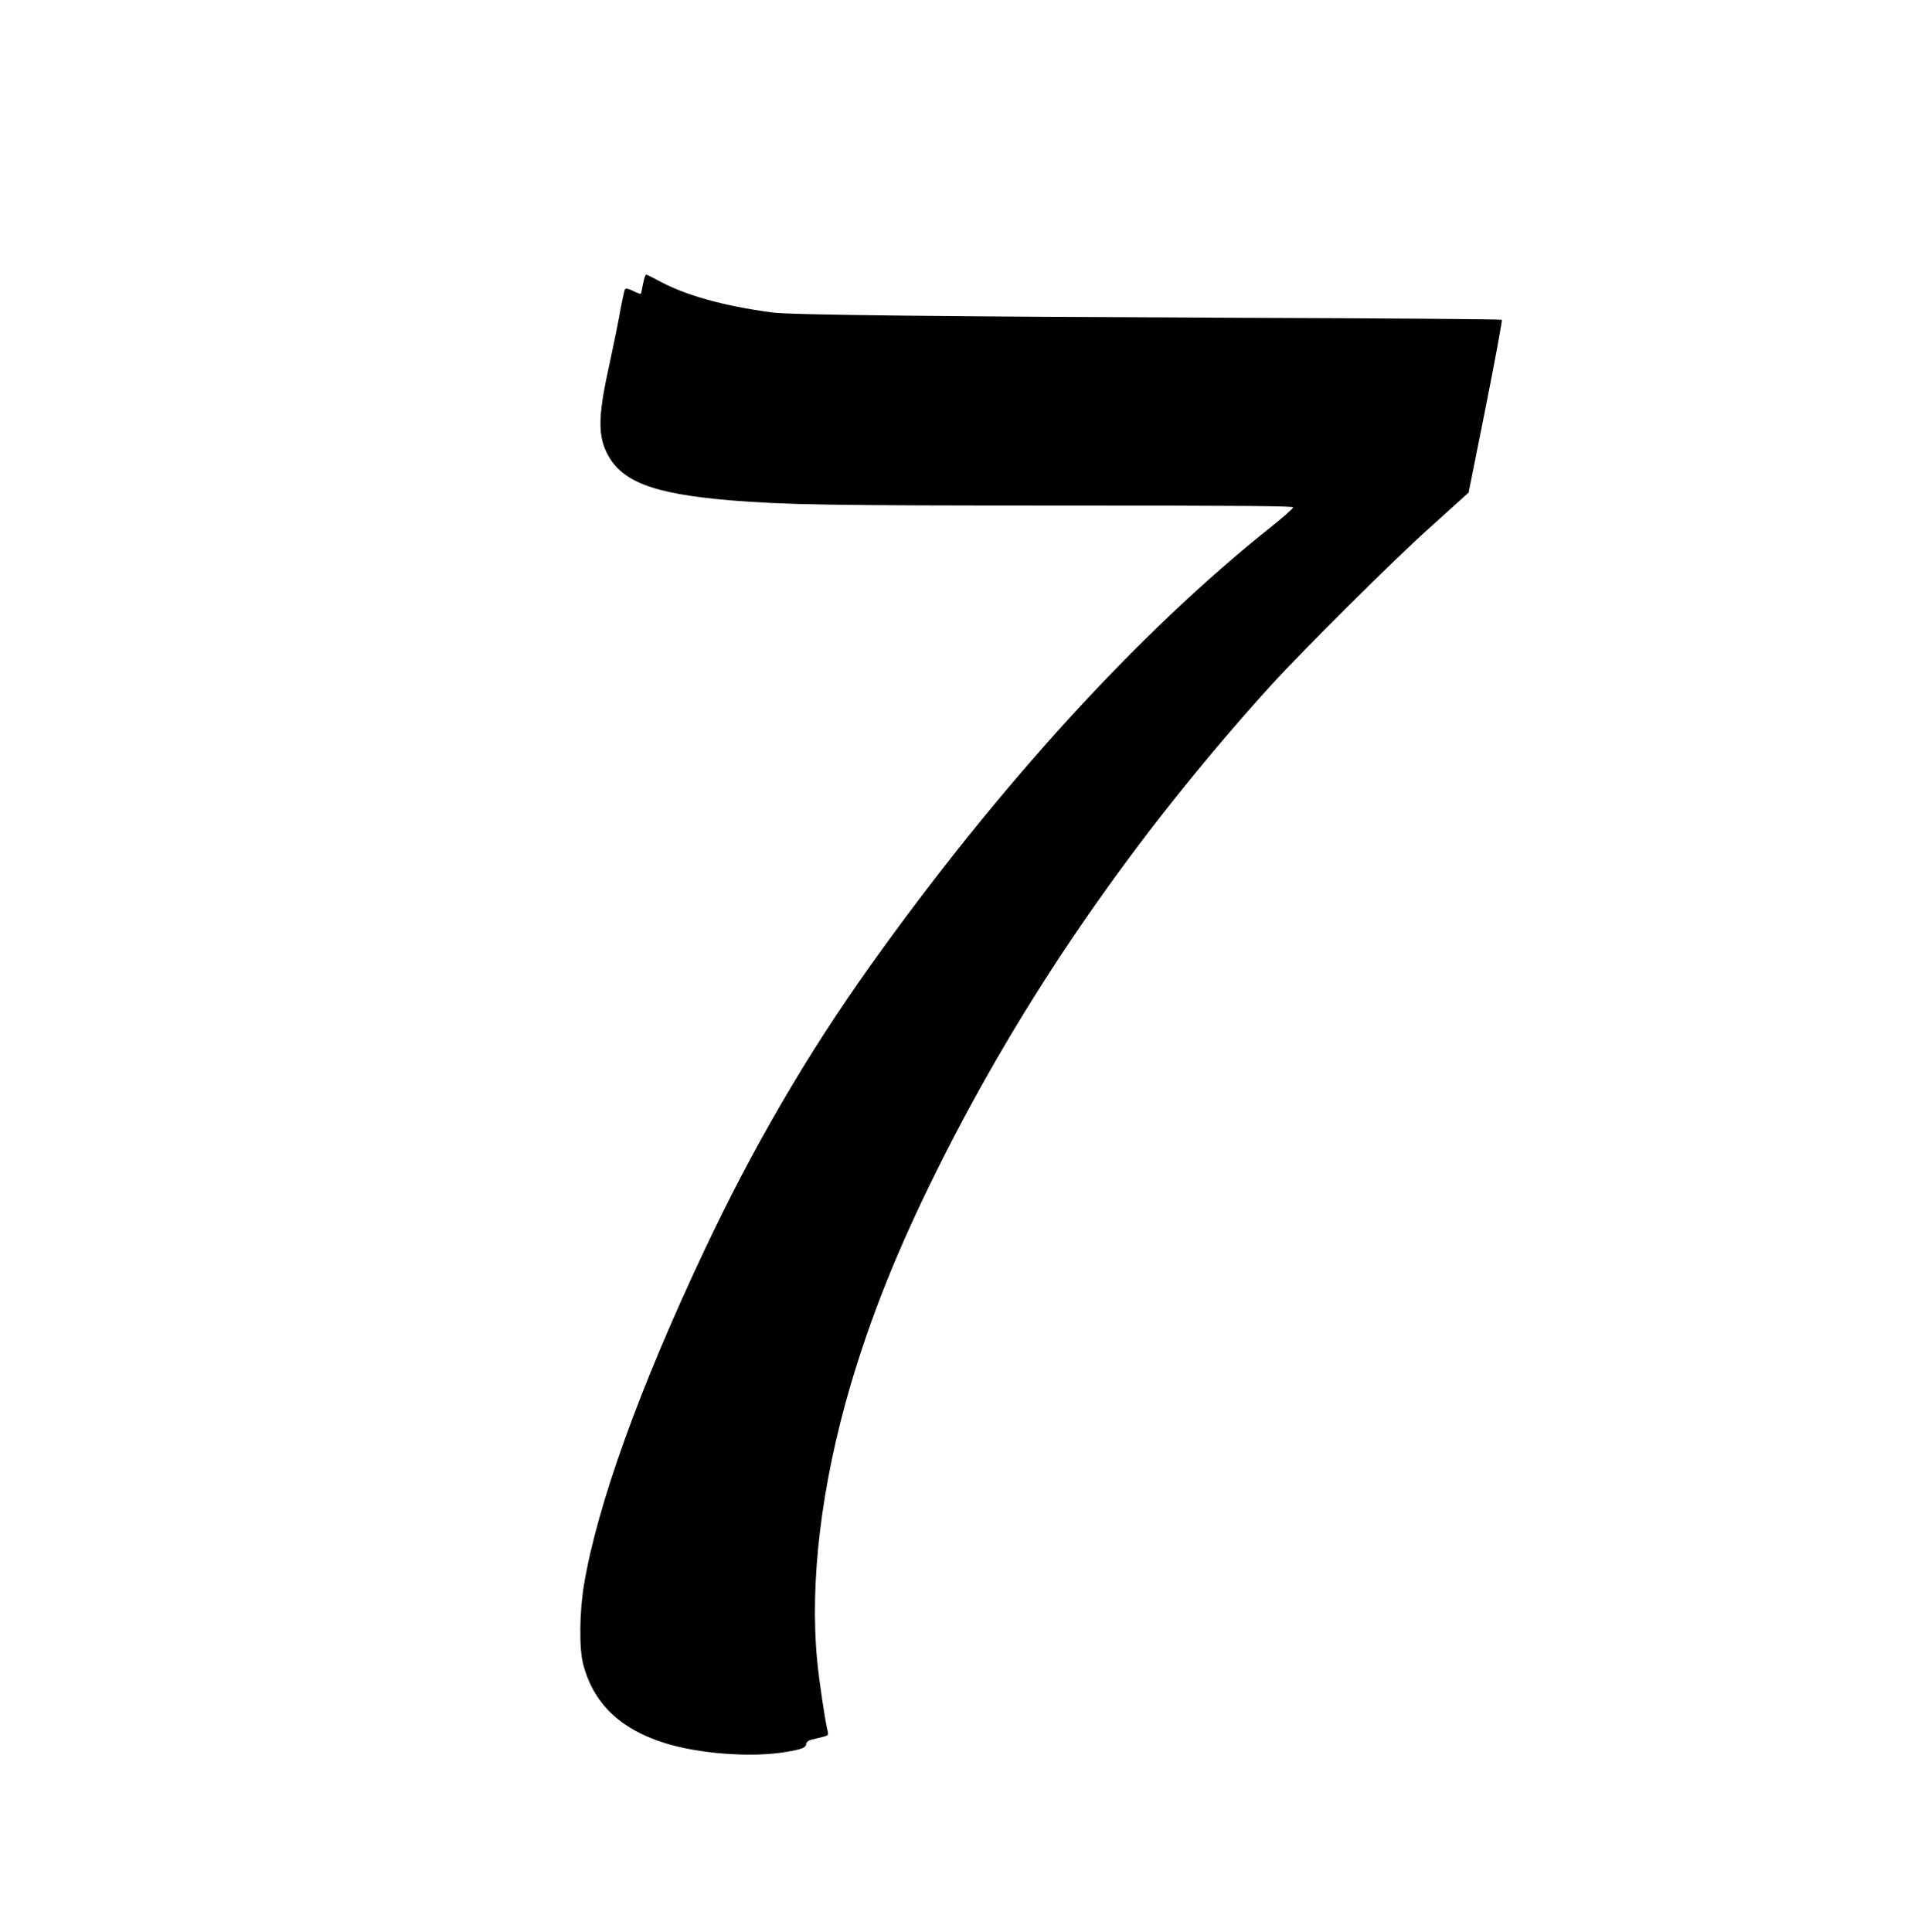 <?xml version="1.0" standalone="no"?>
<!DOCTYPE svg PUBLIC "-//W3C//DTD SVG 20010904//EN"
 "http://www.w3.org/TR/2001/REC-SVG-20010904/DTD/svg10.dtd">
<svg version="1.0" xmlns="http://www.w3.org/2000/svg"
 width="1271pt" height="1280pt" viewBox="0 0 1271 1280"
 preserveAspectRatio="xMidYMid meet">
<g transform="translate(0,1280) scale(0.1,-0.1)"
fill="#000000" stroke="none">
<path d="M4261 10919 c-6 -34 -12 -64 -15 -66 -2 -2 -25 6 -50 19 -36 17 -49
19 -55 10 -4 -7 -20 -81 -35 -165 -15 -83 -46 -231 -67 -329 -73 -327 -78
-461 -22 -580 92 -197 301 -279 818 -323 366 -30 666 -35 2192 -35 1228 0
1543 -3 1542 -12 0 -7 -66 -66 -147 -130 -876 -698 -1801 -1710 -2652 -2903
-420 -589 -777 -1201 -1100 -1885 -431 -912 -712 -1693 -800 -2220 -30 -178
-33 -421 -6 -525 67 -259 241 -429 536 -523 229 -73 579 -99 805 -61 109 18
133 28 137 51 2 15 13 25 33 30 17 4 50 13 73 18 40 10 43 13 37 37 -18 73
-57 335 -70 471 -50 522 28 1164 220 1819 136 462 315 909 572 1425 562 1134
1306 2214 2221 3223 206 226 812 829 1037 1030 104 94 207 186 228 206 l39 35
114 569 c62 313 110 573 106 576 -4 4 -776 10 -1717 13 -1988 8 -2994 19
-3115 35 -330 44 -587 116 -767 217 -34 18 -66 34 -71 34 -5 0 -15 -28 -21
-61z"/>
</g>
</svg>
